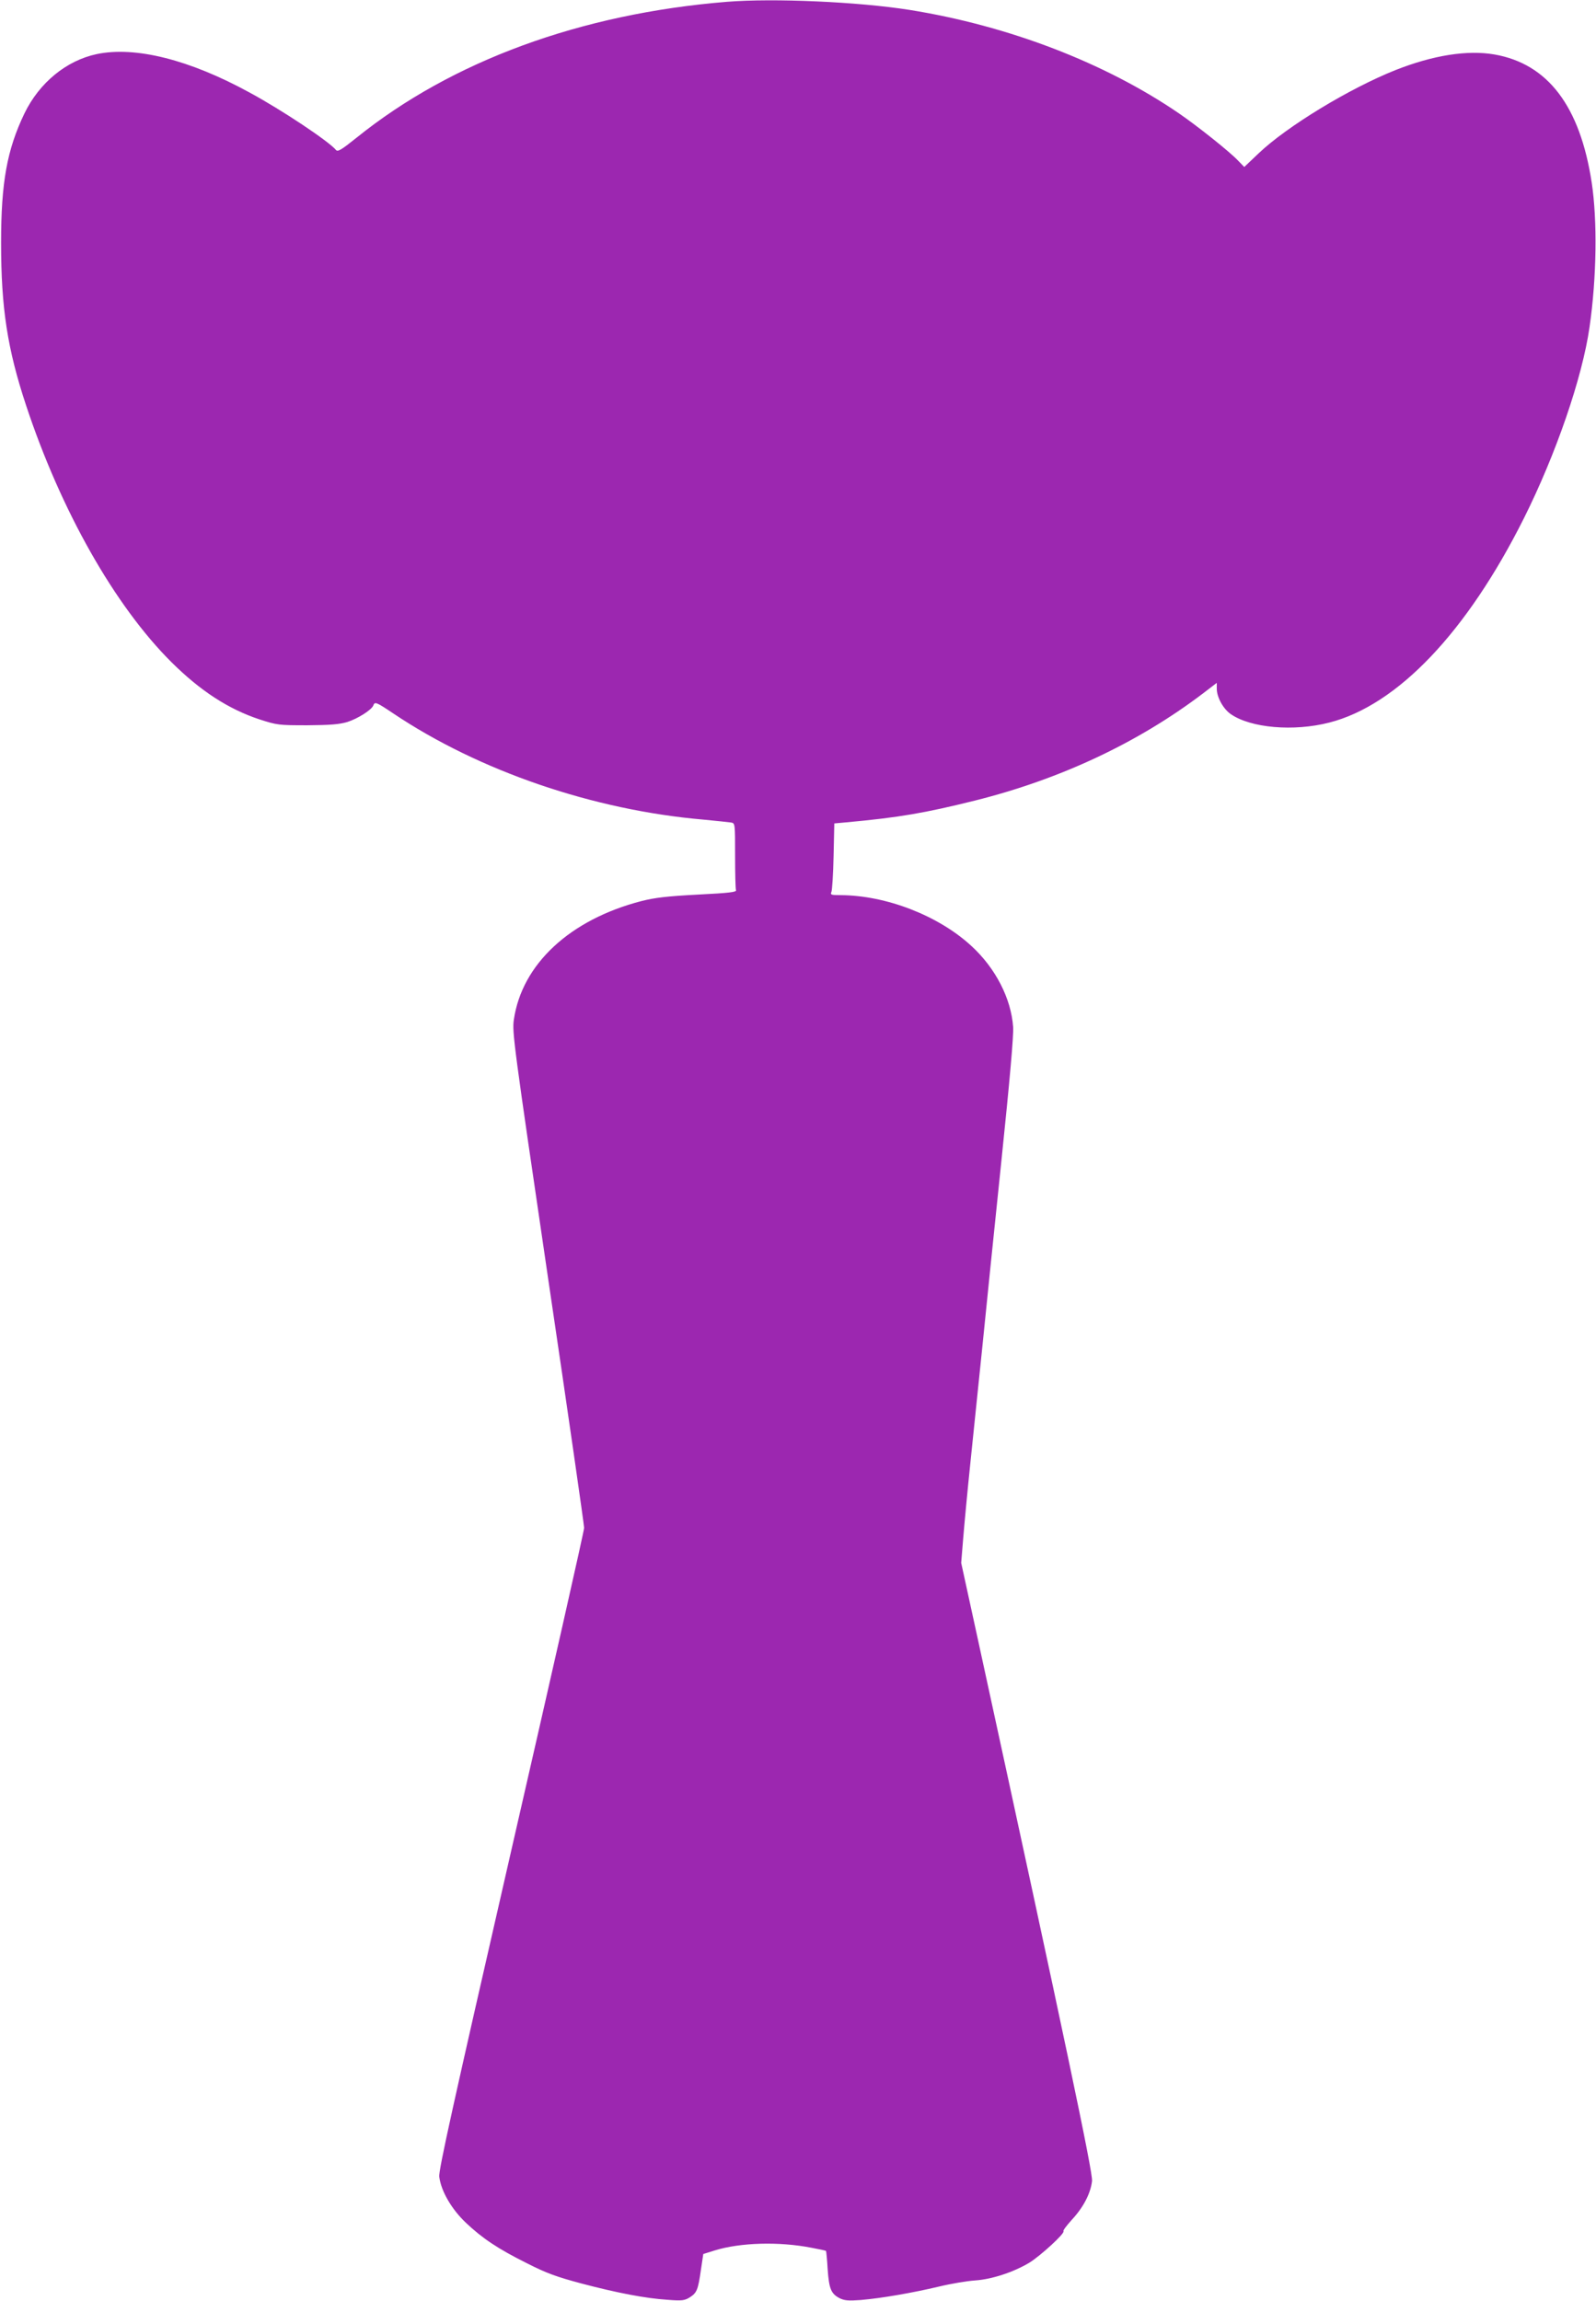 <?xml version="1.0" standalone="no"?>
<!DOCTYPE svg PUBLIC "-//W3C//DTD SVG 20010904//EN"
 "http://www.w3.org/TR/2001/REC-SVG-20010904/DTD/svg10.dtd">
<svg version="1.0" xmlns="http://www.w3.org/2000/svg"
 width="888pt" height="1280pt" viewBox="0 0 888 1280"
 preserveAspectRatio="xMidYMid meet">
<g transform="translate(0,1280) scale(0.1,-0.1)"
fill="#9c27b0" stroke="none">
<path d="M4045 12790 c-813 -66 -1531 -329 -2061 -756 -86 -69 -105 -80 -115
-68 -40 48 -299 221 -480 319 -334 183 -636 259 -851 214 -169 -36 -319 -159
-402 -330 -97 -202 -130 -384 -130 -719 0 -363 35 -591 139 -905 194 -586 493
-1114 808 -1428 162 -161 318 -262 490 -319 99 -32 107 -33 267 -33 129 1 177
5 222 18 59 19 135 67 145 92 8 23 17 19 111 -44 477 -320 1112 -538 1727
-591 72 -7 140 -14 153 -16 22 -4 22 -6 22 -183 0 -99 2 -186 5 -193 5 -11
-34 -16 -212 -25 -171 -9 -239 -17 -314 -36 -398 -103 -665 -351 -710 -660
-10 -69 -1 -136 190 -1435 111 -749 201 -1376 201 -1392 0 -17 -183 -825 -406
-1798 -327 -1428 -404 -1776 -400 -1812 10 -80 68 -180 148 -256 92 -87 178
-145 343 -227 106 -54 162 -74 300 -111 197 -52 357 -83 482 -91 78 -6 92 -4
121 14 39 25 46 41 62 154 l13 87 64 20 c142 44 358 50 537 15 44 -8 81 -16
82 -18 1 -1 6 -47 9 -102 8 -110 19 -136 67 -161 26 -13 48 -15 117 -10 115
10 289 40 436 75 66 16 156 31 200 34 92 6 212 45 301 98 61 37 201 165 191
176 -4 3 18 32 47 64 64 69 104 146 112 215 5 47 -146 766 -632 2999 l-96 440
11 135 c6 74 24 268 41 430 17 162 46 450 66 640 19 190 66 651 105 1025 48
463 69 703 66 751 -11 159 -98 328 -232 451 -183 169 -474 282 -729 283 -52 0
-57 2 -50 18 4 9 10 99 12 199 l4 182 66 6 c295 27 438 52 716 121 476 119
908 322 1269 596 l77 59 0 -32 c0 -48 36 -113 78 -142 111 -77 349 -98 548
-47 379 97 765 502 1083 1137 179 358 325 783 365 1063 40 276 44 595 12 805
-65 425 -244 660 -541 712 -151 26 -341 -4 -551 -87 -258 -103 -603 -313 -760
-462 l-81 -77 -34 35 c-47 50 -227 193 -329 263 -412 282 -949 488 -1500 576
-285 45 -755 66 -1015 45z"/>
</g>
</svg>
